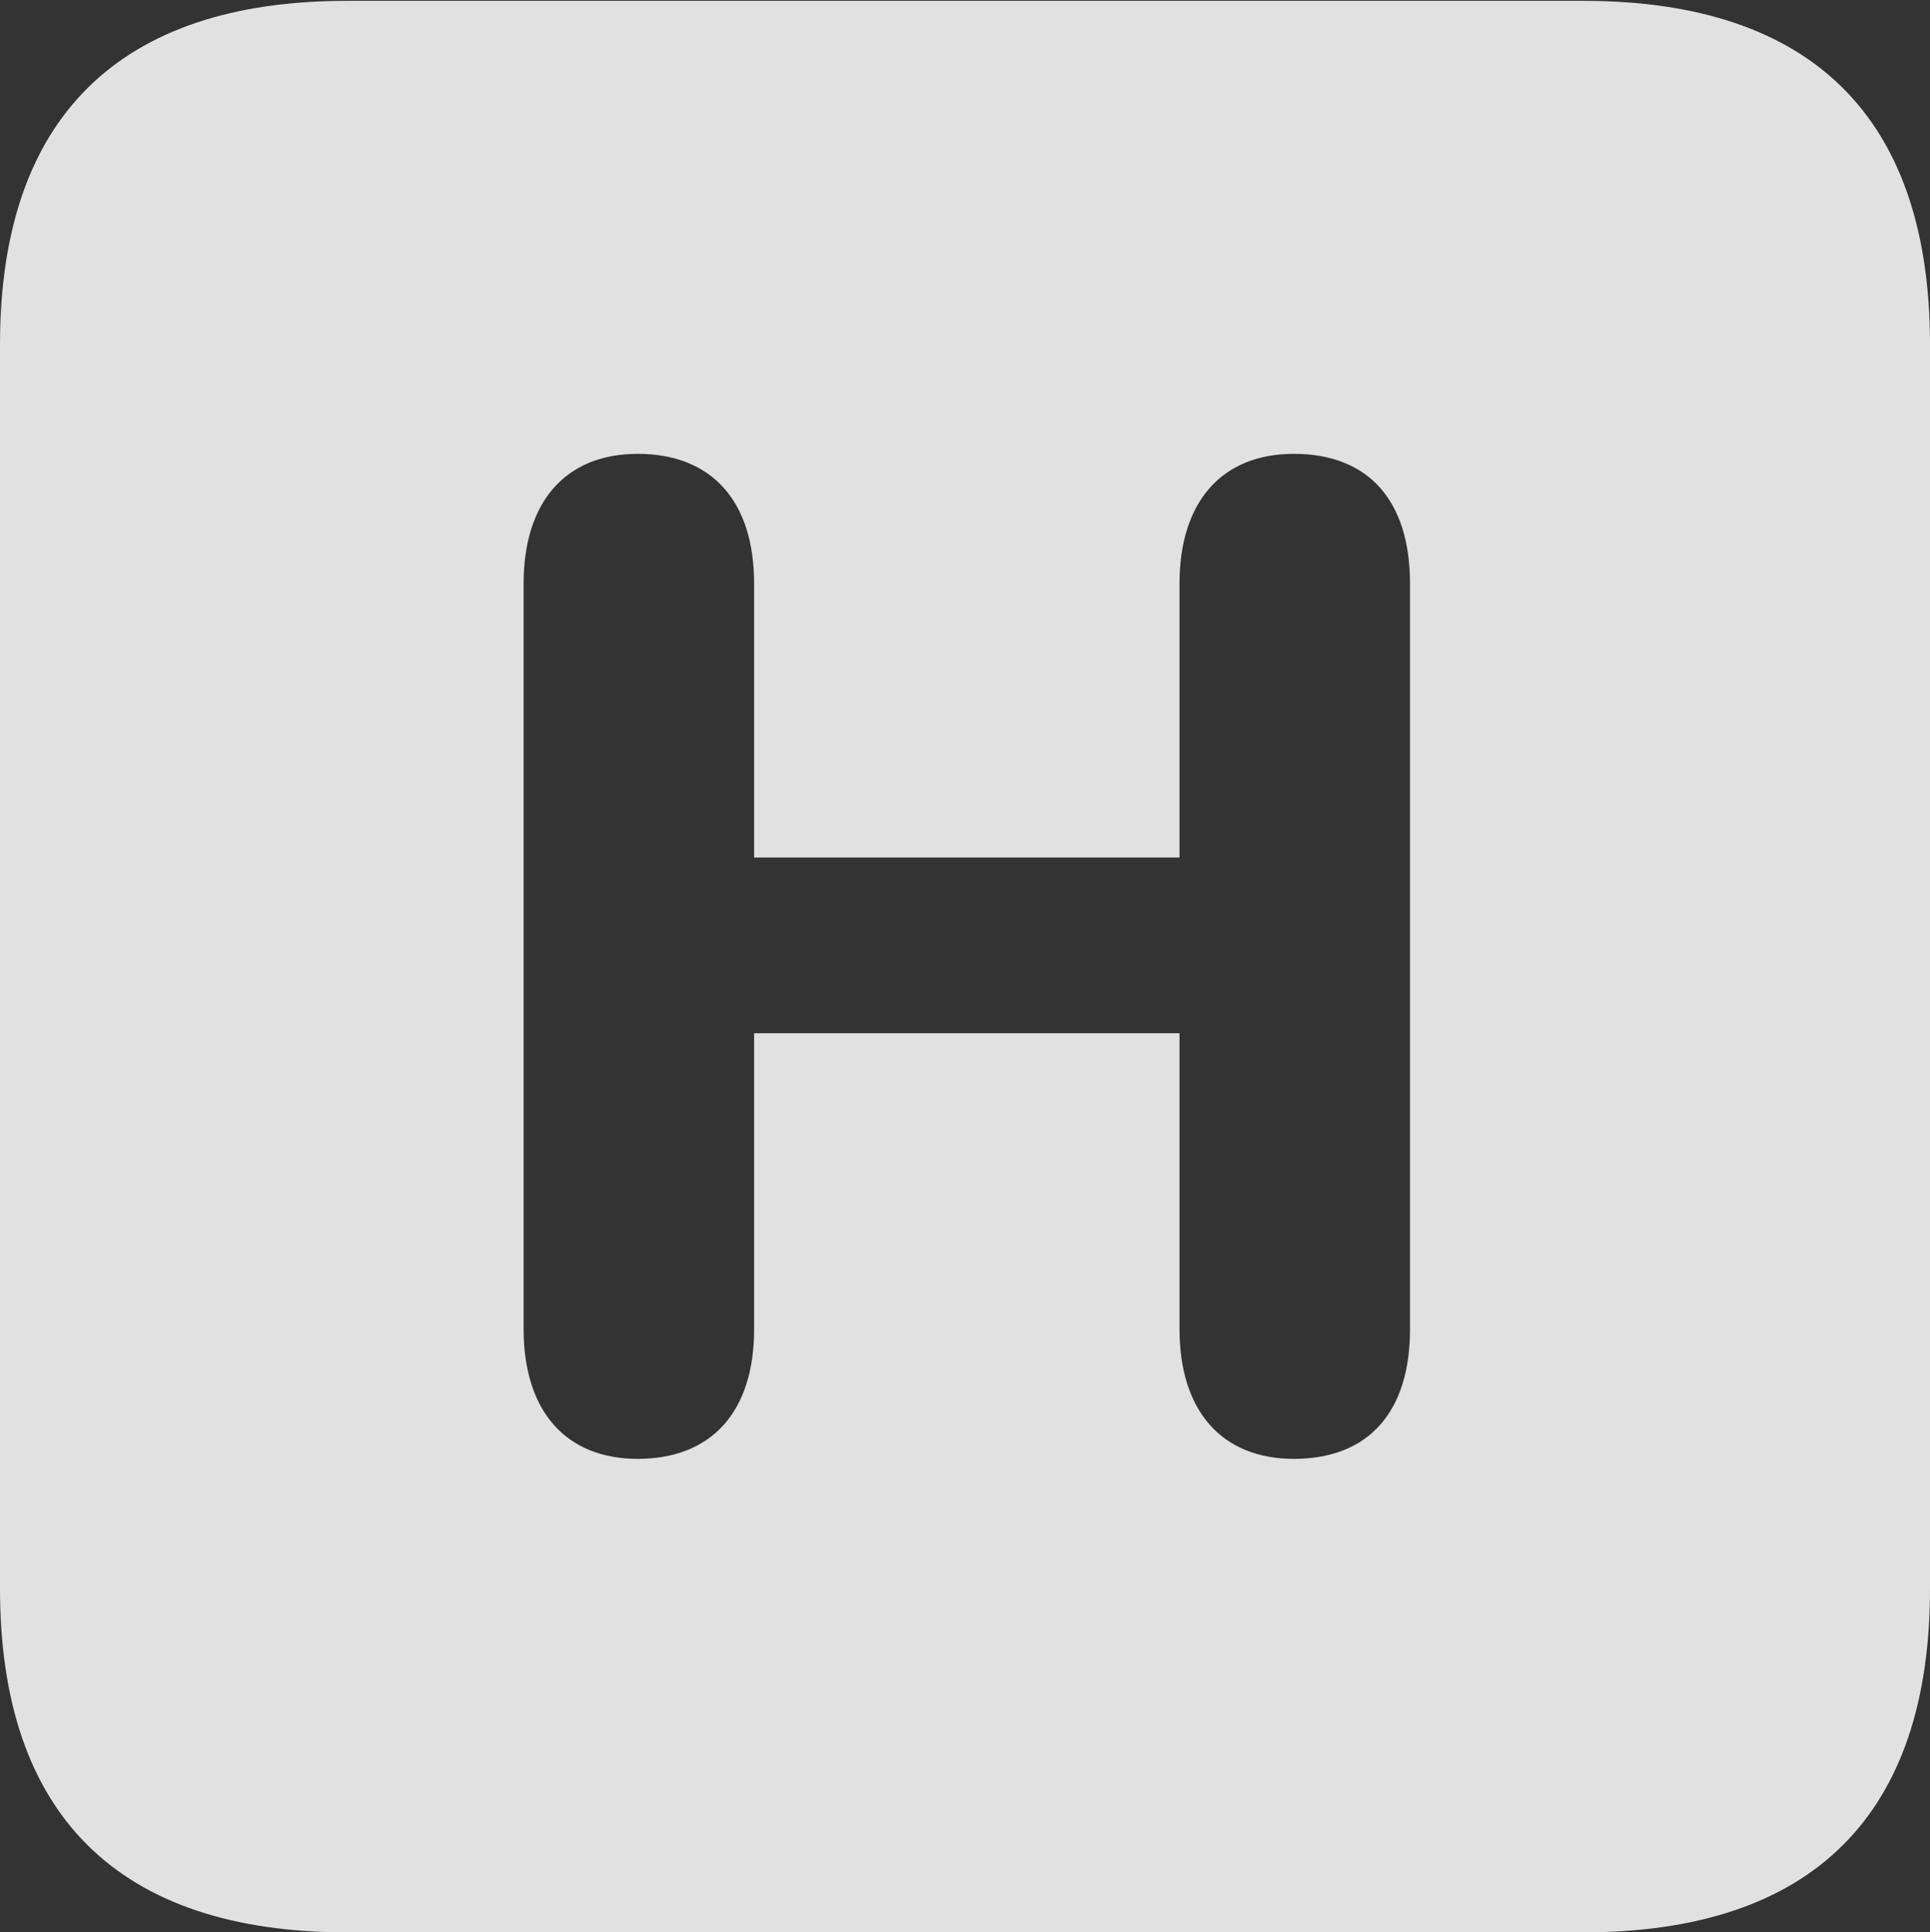 <?xml version="1.0" encoding="UTF-8"?>
<!--Generator: Apple Native CoreSVG 341-->
<!DOCTYPE svg
PUBLIC "-//W3C//DTD SVG 1.1//EN"
       "http://www.w3.org/Graphics/SVG/1.1/DTD/svg11.dtd">
<svg version="1.1" xmlns="http://www.w3.org/2000/svg" xmlns:xlink="http://www.w3.org/1999/xlink" viewBox="0 0 368.975 369.34">
 <rect x="0" y="0" width="368.975" height="369.34" fill="#333333" stroke="none"/>
 <g>
  <rect height="369.34" opacity="0" width="368.975" x="0" y="0"/>
  <path d="M368.975 65.86L368.975 303.64C368.975 346.9 346.535 369.34 302.66 369.34L66.315 369.34C22.645 369.34 0 346.9 0 303.64L0 65.86C0 22.6 22.645 0.16 66.315 0.16L302.66 0.16C346.535 0.16 368.975 22.6 368.975 65.86ZM225.5 111.525L225.5 163.9L144.17 163.9L144.17 111.525C144.17 95.73 136.025 86.745 121.91 86.745C108.16 86.745 100.105 95.89 100.105 111.525L100.105 254.055C100.105 269.69 108.16 278.835 121.91 278.835C136.025 278.835 144.17 269.85 144.17 254.055L144.17 197.485L225.5 197.485L225.5 254.055C225.5 269.69 233.6 278.835 247.35 278.835C261.67 278.835 269.565 269.85 269.565 254.055L269.565 111.525C269.565 95.73 261.67 86.745 247.35 86.745C233.6 86.745 225.5 95.89 225.5 111.525Z" fill="white" fill-opacity="0.85"/>
 </g>
</svg>
